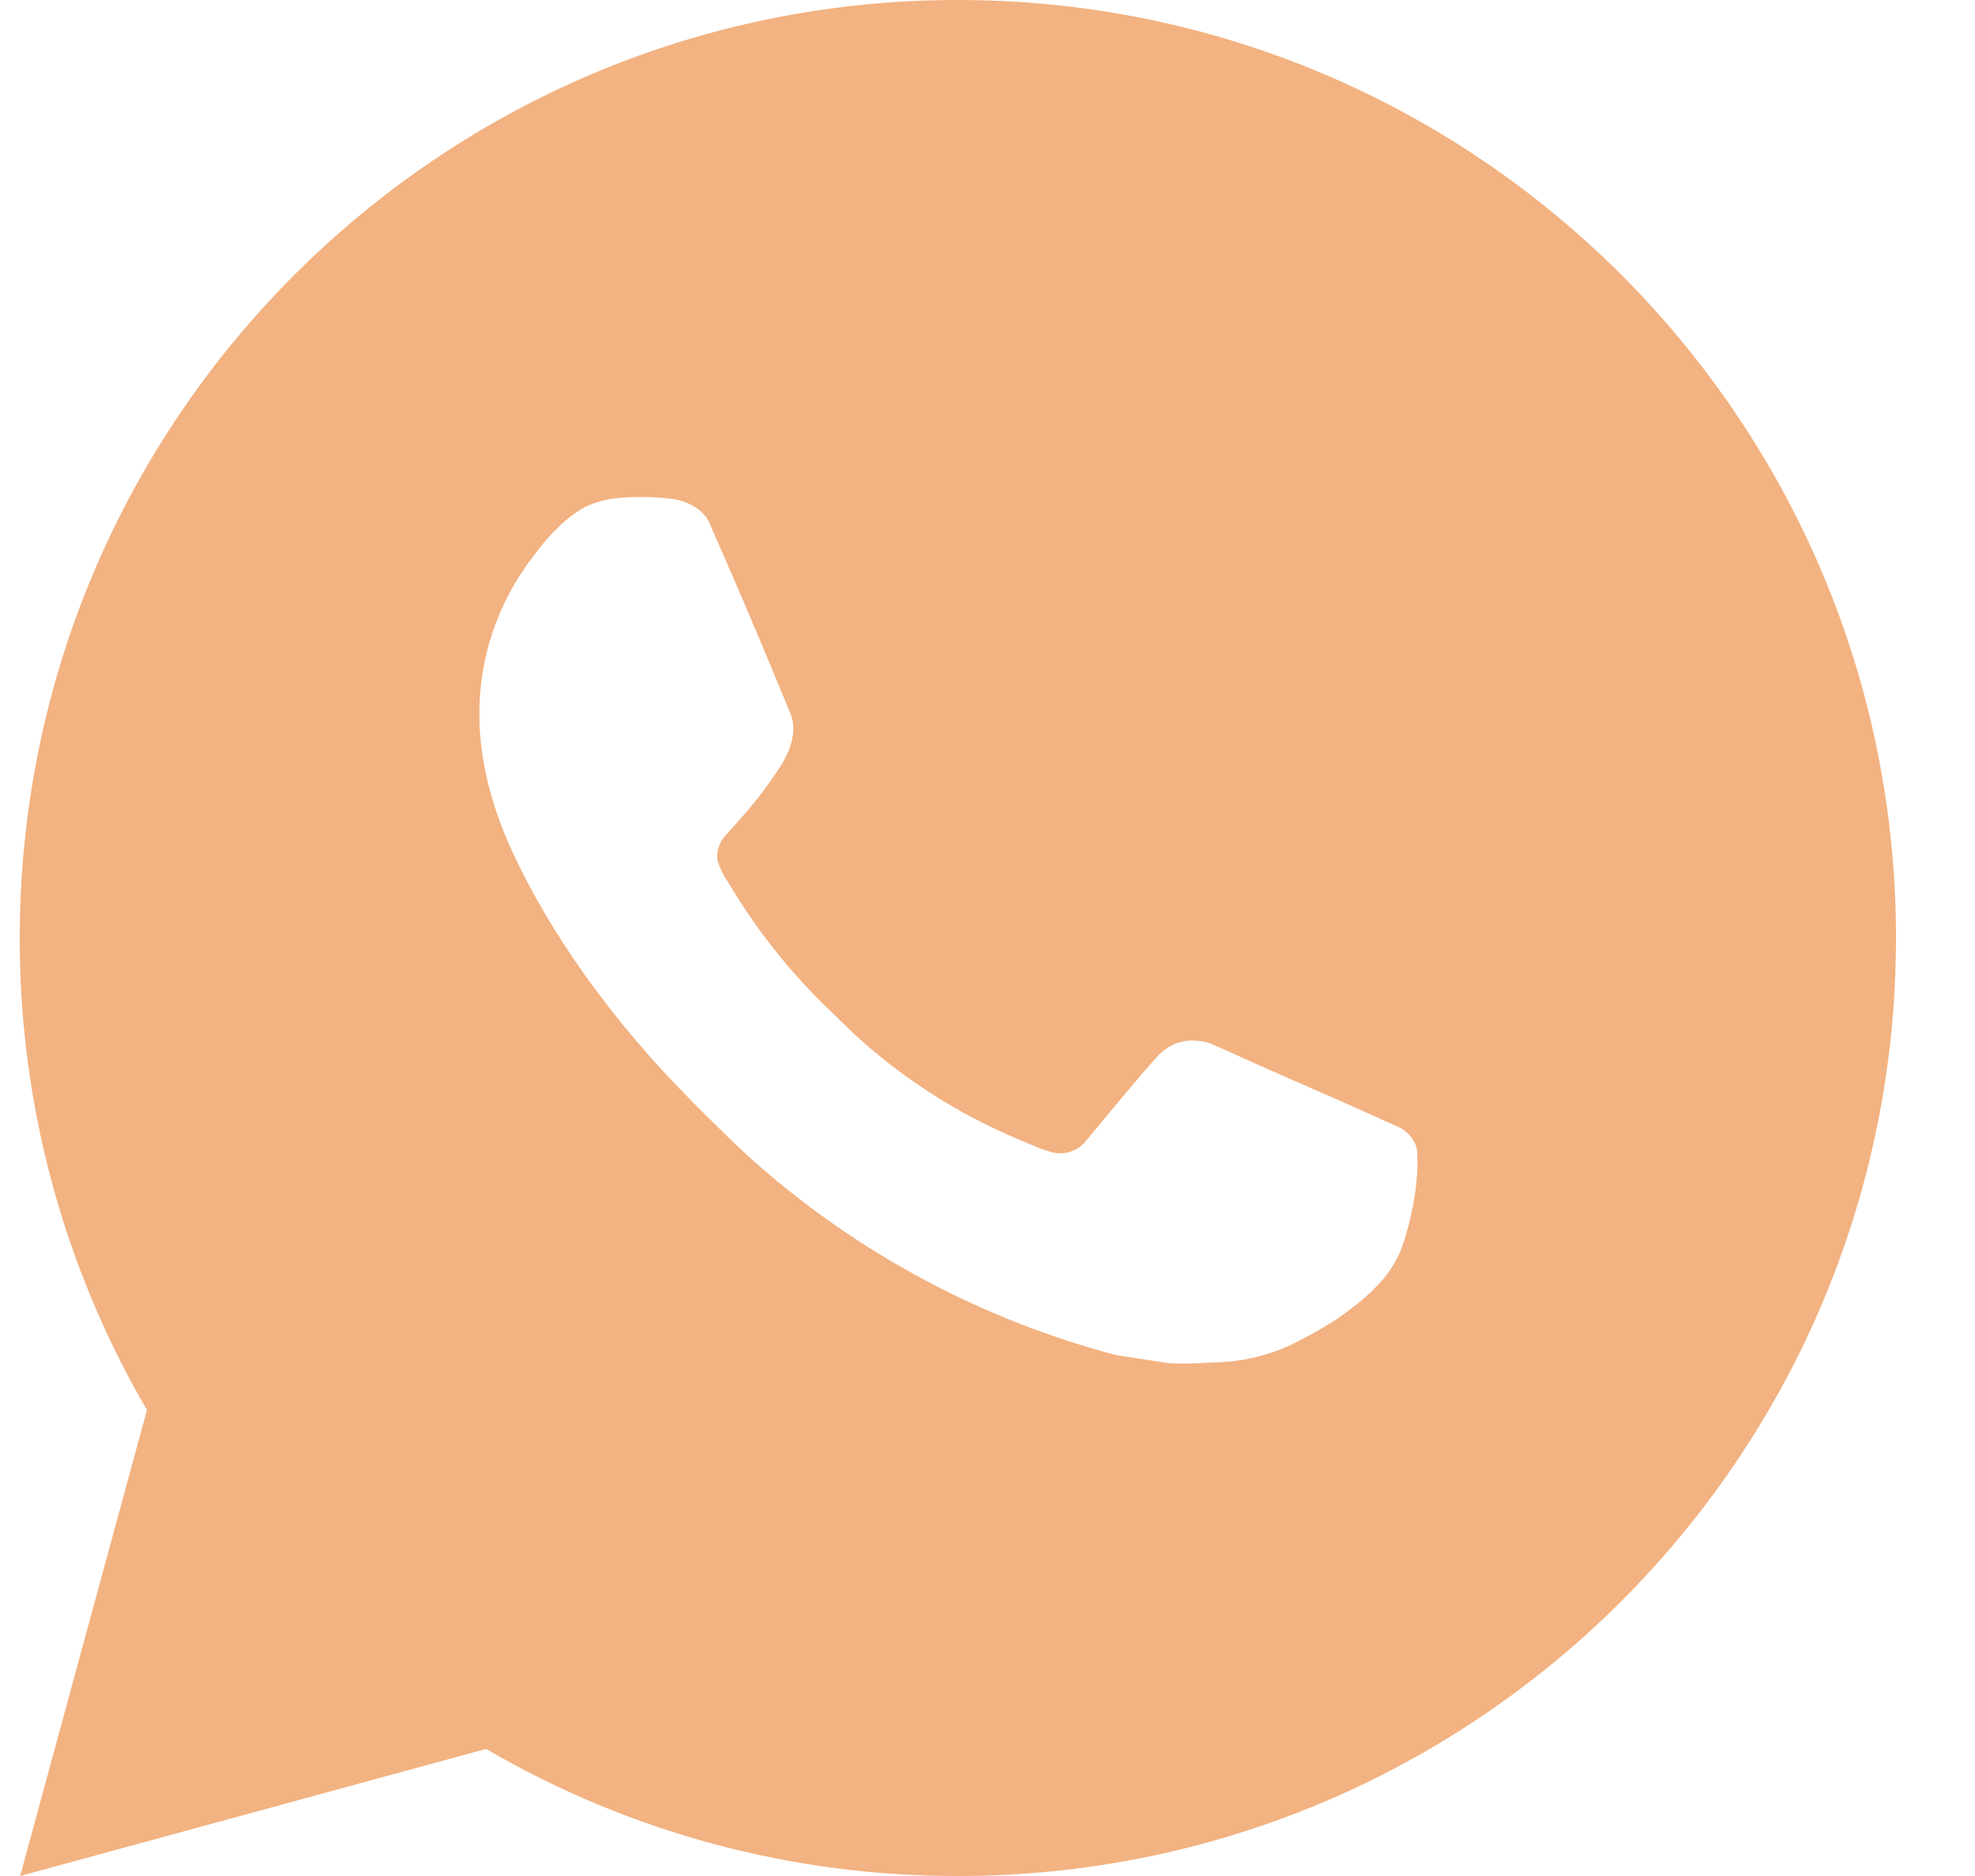 <?xml version="1.0" encoding="UTF-8"?> <svg xmlns="http://www.w3.org/2000/svg" width="20" height="19" viewBox="0 0 20 19" fill="none"><path d="M9.7 0C14.947 0 19.2 4.253 19.2 9.5C19.2 14.747 14.947 19 9.7 19C8.021 19.003 6.372 18.559 4.922 17.713L0.204 19L1.488 14.28C0.642 12.83 0.197 11.18 0.2 9.5C0.2 4.253 4.453 0 9.7 0ZM6.463 5.035L6.273 5.043C6.15 5.051 6.03 5.083 5.919 5.138C5.816 5.196 5.722 5.269 5.64 5.354C5.526 5.462 5.461 5.555 5.392 5.645C5.041 6.102 4.851 6.663 4.854 7.239C4.856 7.704 4.978 8.158 5.168 8.581C5.556 9.438 6.196 10.345 7.039 11.186C7.243 11.389 7.442 11.592 7.657 11.781C8.705 12.704 9.954 13.369 11.305 13.725L11.844 13.807C12.02 13.817 12.196 13.803 12.373 13.795C12.649 13.78 12.919 13.706 13.164 13.575C13.288 13.511 13.41 13.441 13.528 13.367C13.528 13.367 13.568 13.339 13.646 13.281C13.775 13.186 13.854 13.118 13.96 13.007C14.04 12.925 14.106 12.829 14.159 12.72C14.234 12.566 14.308 12.27 14.338 12.024C14.361 11.836 14.354 11.733 14.351 11.67C14.348 11.568 14.263 11.463 14.171 11.418L13.618 11.17C13.618 11.17 12.791 10.81 12.286 10.58C12.233 10.557 12.177 10.544 12.119 10.541C12.054 10.534 11.988 10.542 11.926 10.562C11.864 10.583 11.807 10.617 11.76 10.662C11.755 10.66 11.691 10.714 11.005 11.546C10.965 11.599 10.911 11.639 10.849 11.661C10.786 11.683 10.719 11.686 10.655 11.67C10.593 11.653 10.532 11.632 10.473 11.607C10.356 11.558 10.315 11.539 10.234 11.505C9.689 11.267 9.184 10.945 8.738 10.552C8.618 10.447 8.507 10.333 8.393 10.223C8.019 9.865 7.694 9.46 7.424 9.018L7.368 8.928C7.328 8.867 7.296 8.802 7.271 8.733C7.235 8.594 7.329 8.482 7.329 8.482C7.329 8.482 7.56 8.229 7.667 8.092C7.772 7.959 7.86 7.83 7.917 7.738C8.029 7.557 8.064 7.372 8.005 7.229C7.739 6.579 7.465 5.932 7.181 5.29C7.125 5.162 6.959 5.071 6.807 5.053C6.756 5.047 6.705 5.042 6.654 5.038C6.526 5.031 6.398 5.032 6.271 5.042L6.463 5.035Z" fill="#F2B281"></path></svg> 